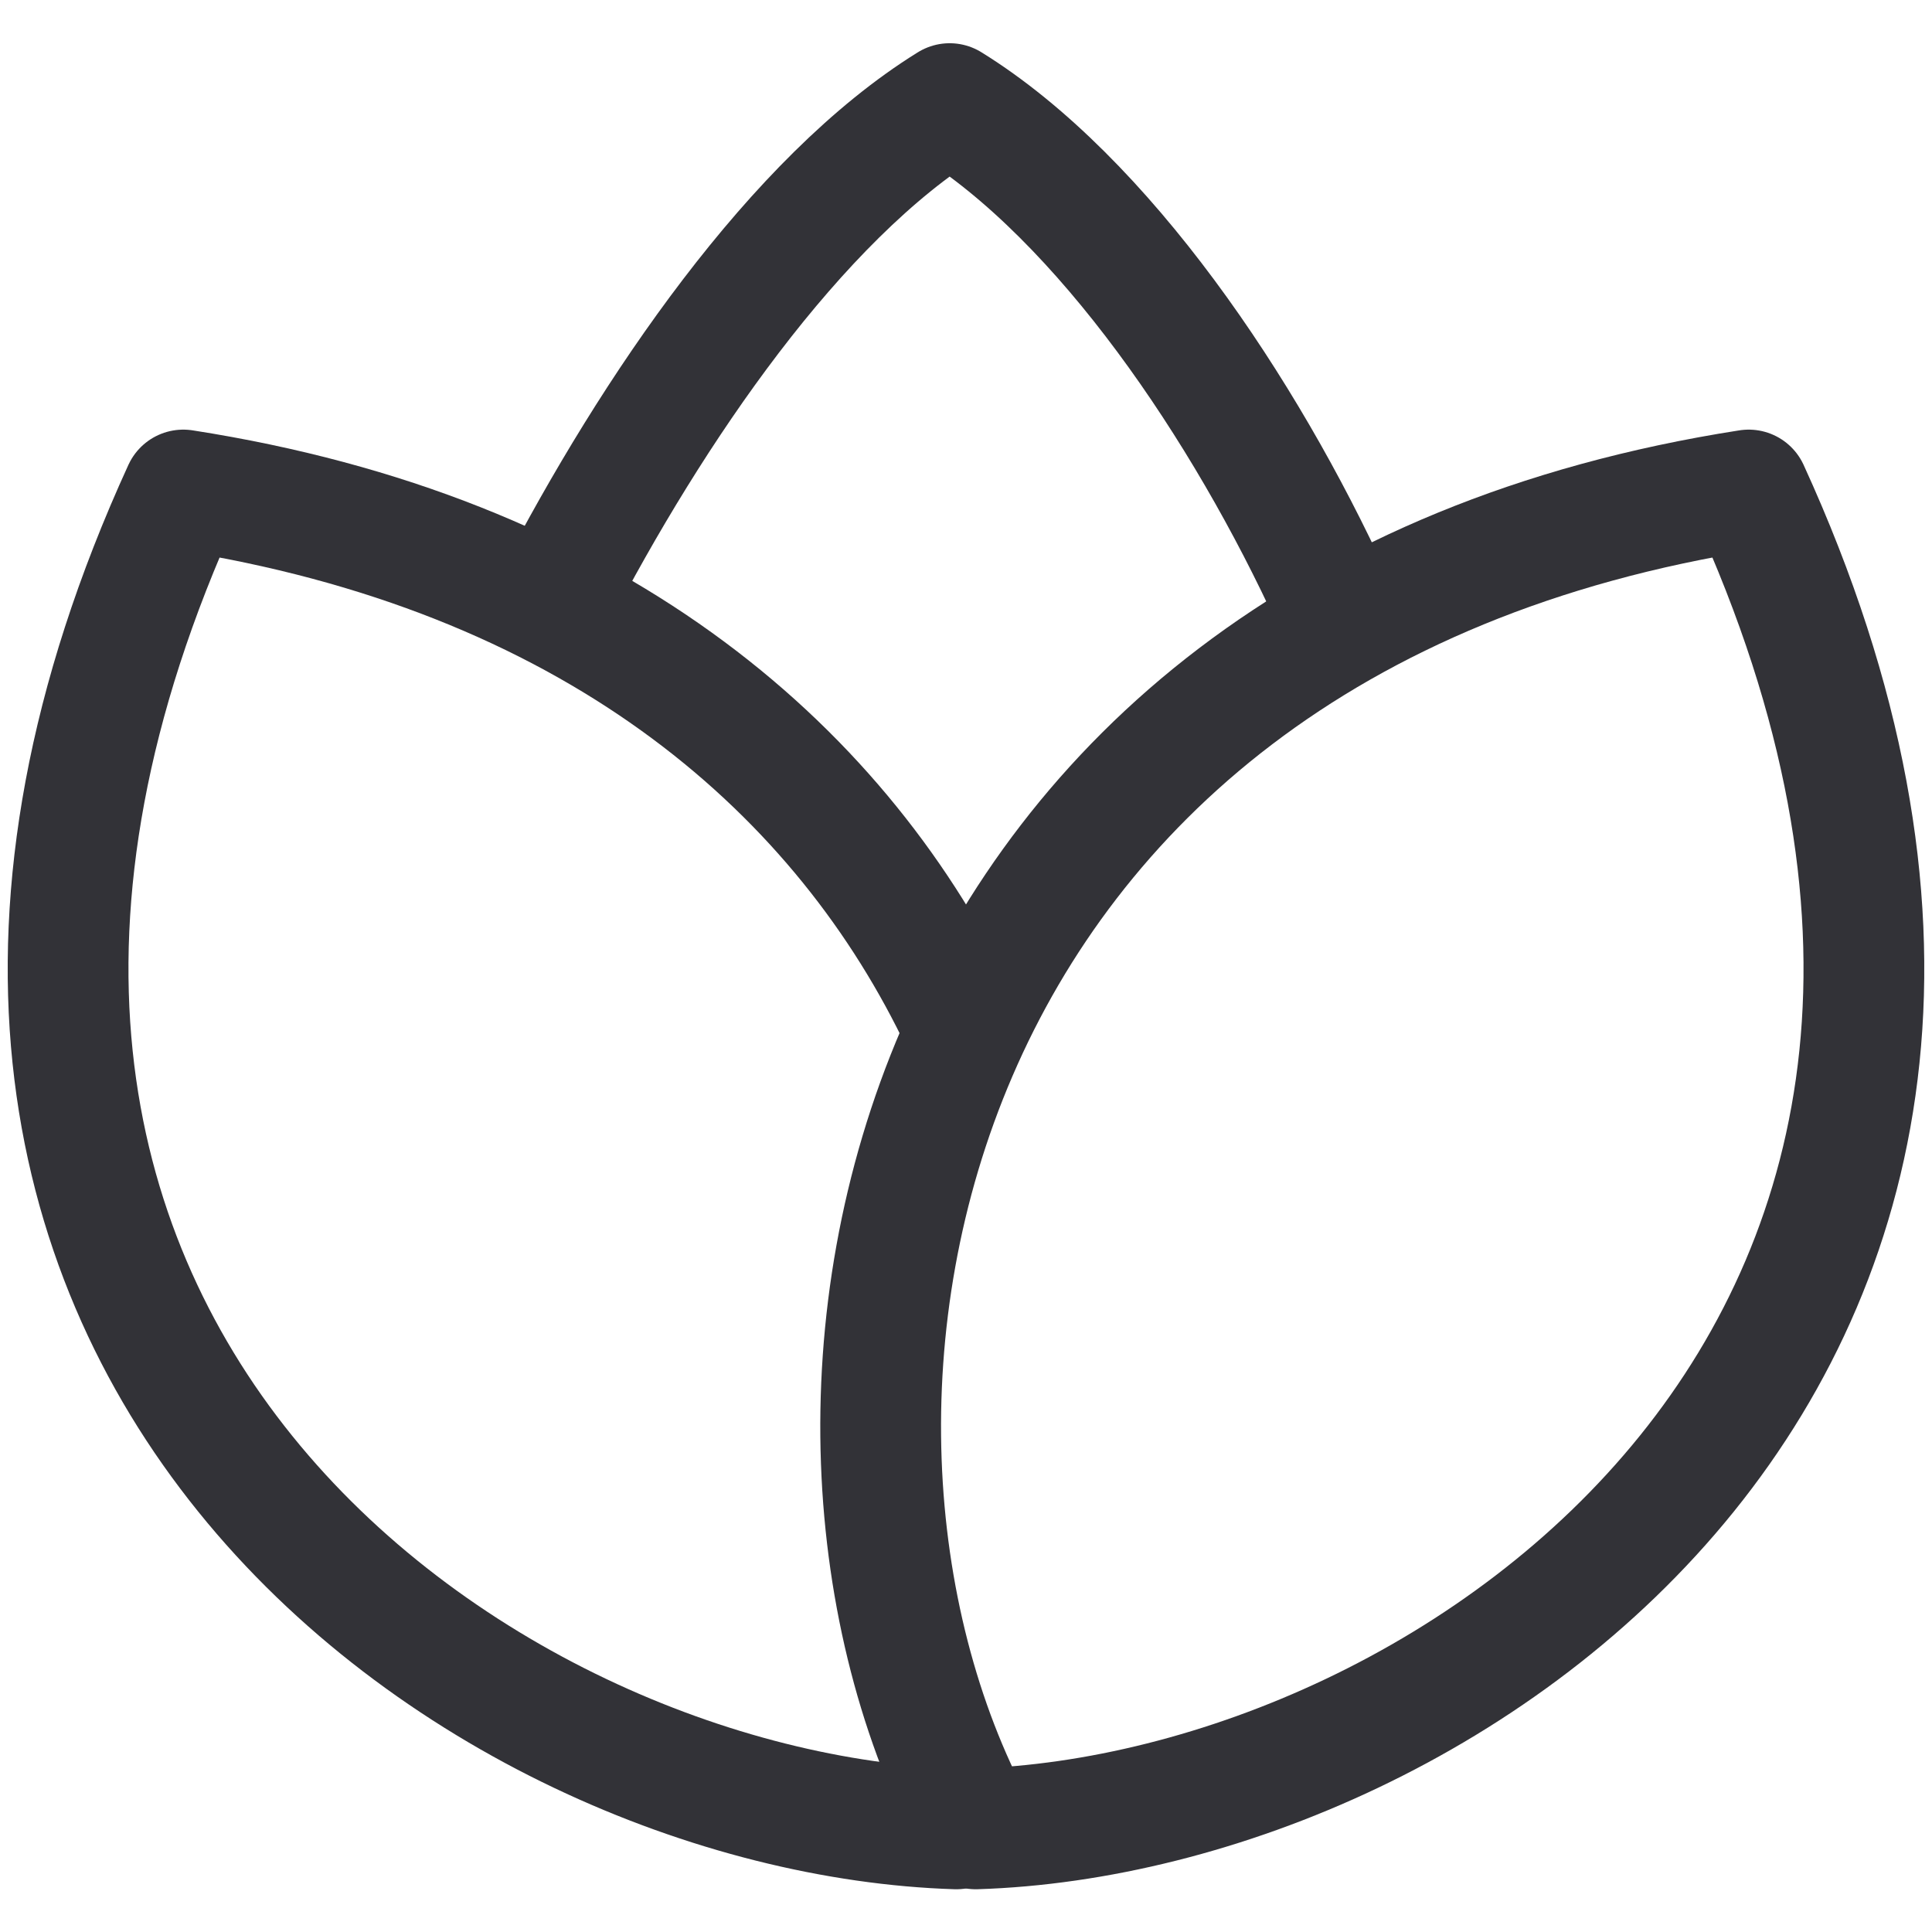 <svg width="24" height="24" viewBox="0 0 24 24" fill="none" xmlns="http://www.w3.org/2000/svg">
<g clip-path="url(#clip0_4575_8872)">
<path d="M16.551 7.456C15.465 5.084 13.707 2.47 11.797 1.287C9.887 2.47 8.104 5.084 6.876 7.456" stroke="#323237" stroke-width="1.5" stroke-linecap="round" stroke-linejoin="round"/>
<path d="M12.121 22.719C18.03 22.535 26.57 16.677 21.723 6.087C11.096 7.743 9.326 17.509 12.121 22.719Z" stroke="#323237" stroke-width="1.5" stroke-linecap="round" stroke-linejoin="round"/>
<path d="M11.879 22.719C5.97 22.535 -2.57 16.677 2.277 6.087C7.317 6.872 10.366 9.482 11.879 12.566" stroke="#323237" stroke-width="1.5" stroke-linecap="round" stroke-linejoin="round"/>
</g>
<defs>
<clipPath id="clip0_4575_8872">
<rect width="24" height="24" fill="white"/>
</clipPath>
</defs>
</svg>
